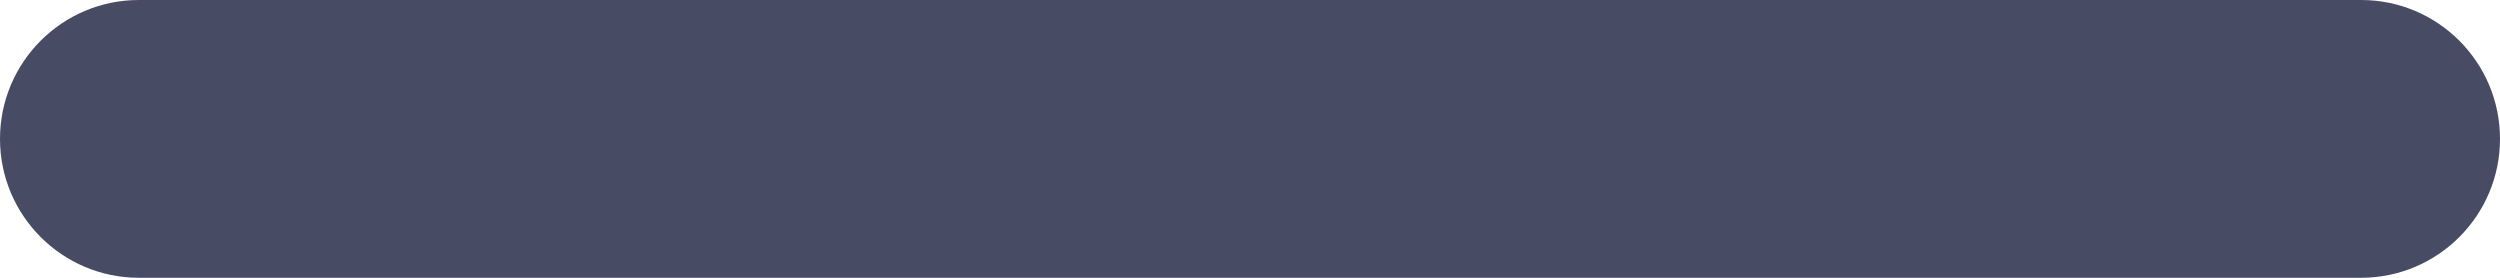 <svg width="18" height="2" viewBox="0 0 18 2" fill="none" xmlns="http://www.w3.org/2000/svg">
<path fill-rule="evenodd" clip-rule="evenodd" d="M-8.74228e-08 1C-3.91405e-08 0.448 0.448 3.91405e-08 1 8.74228e-08L17 1.48619e-06C17.552 1.53447e-06 18 0.448 18 1C18 1.552 17.552 2 17 2L1 2C0.448 2 -1.35705e-07 1.552 -8.74228e-08 1Z" fill="#484B64"/>
</svg>
